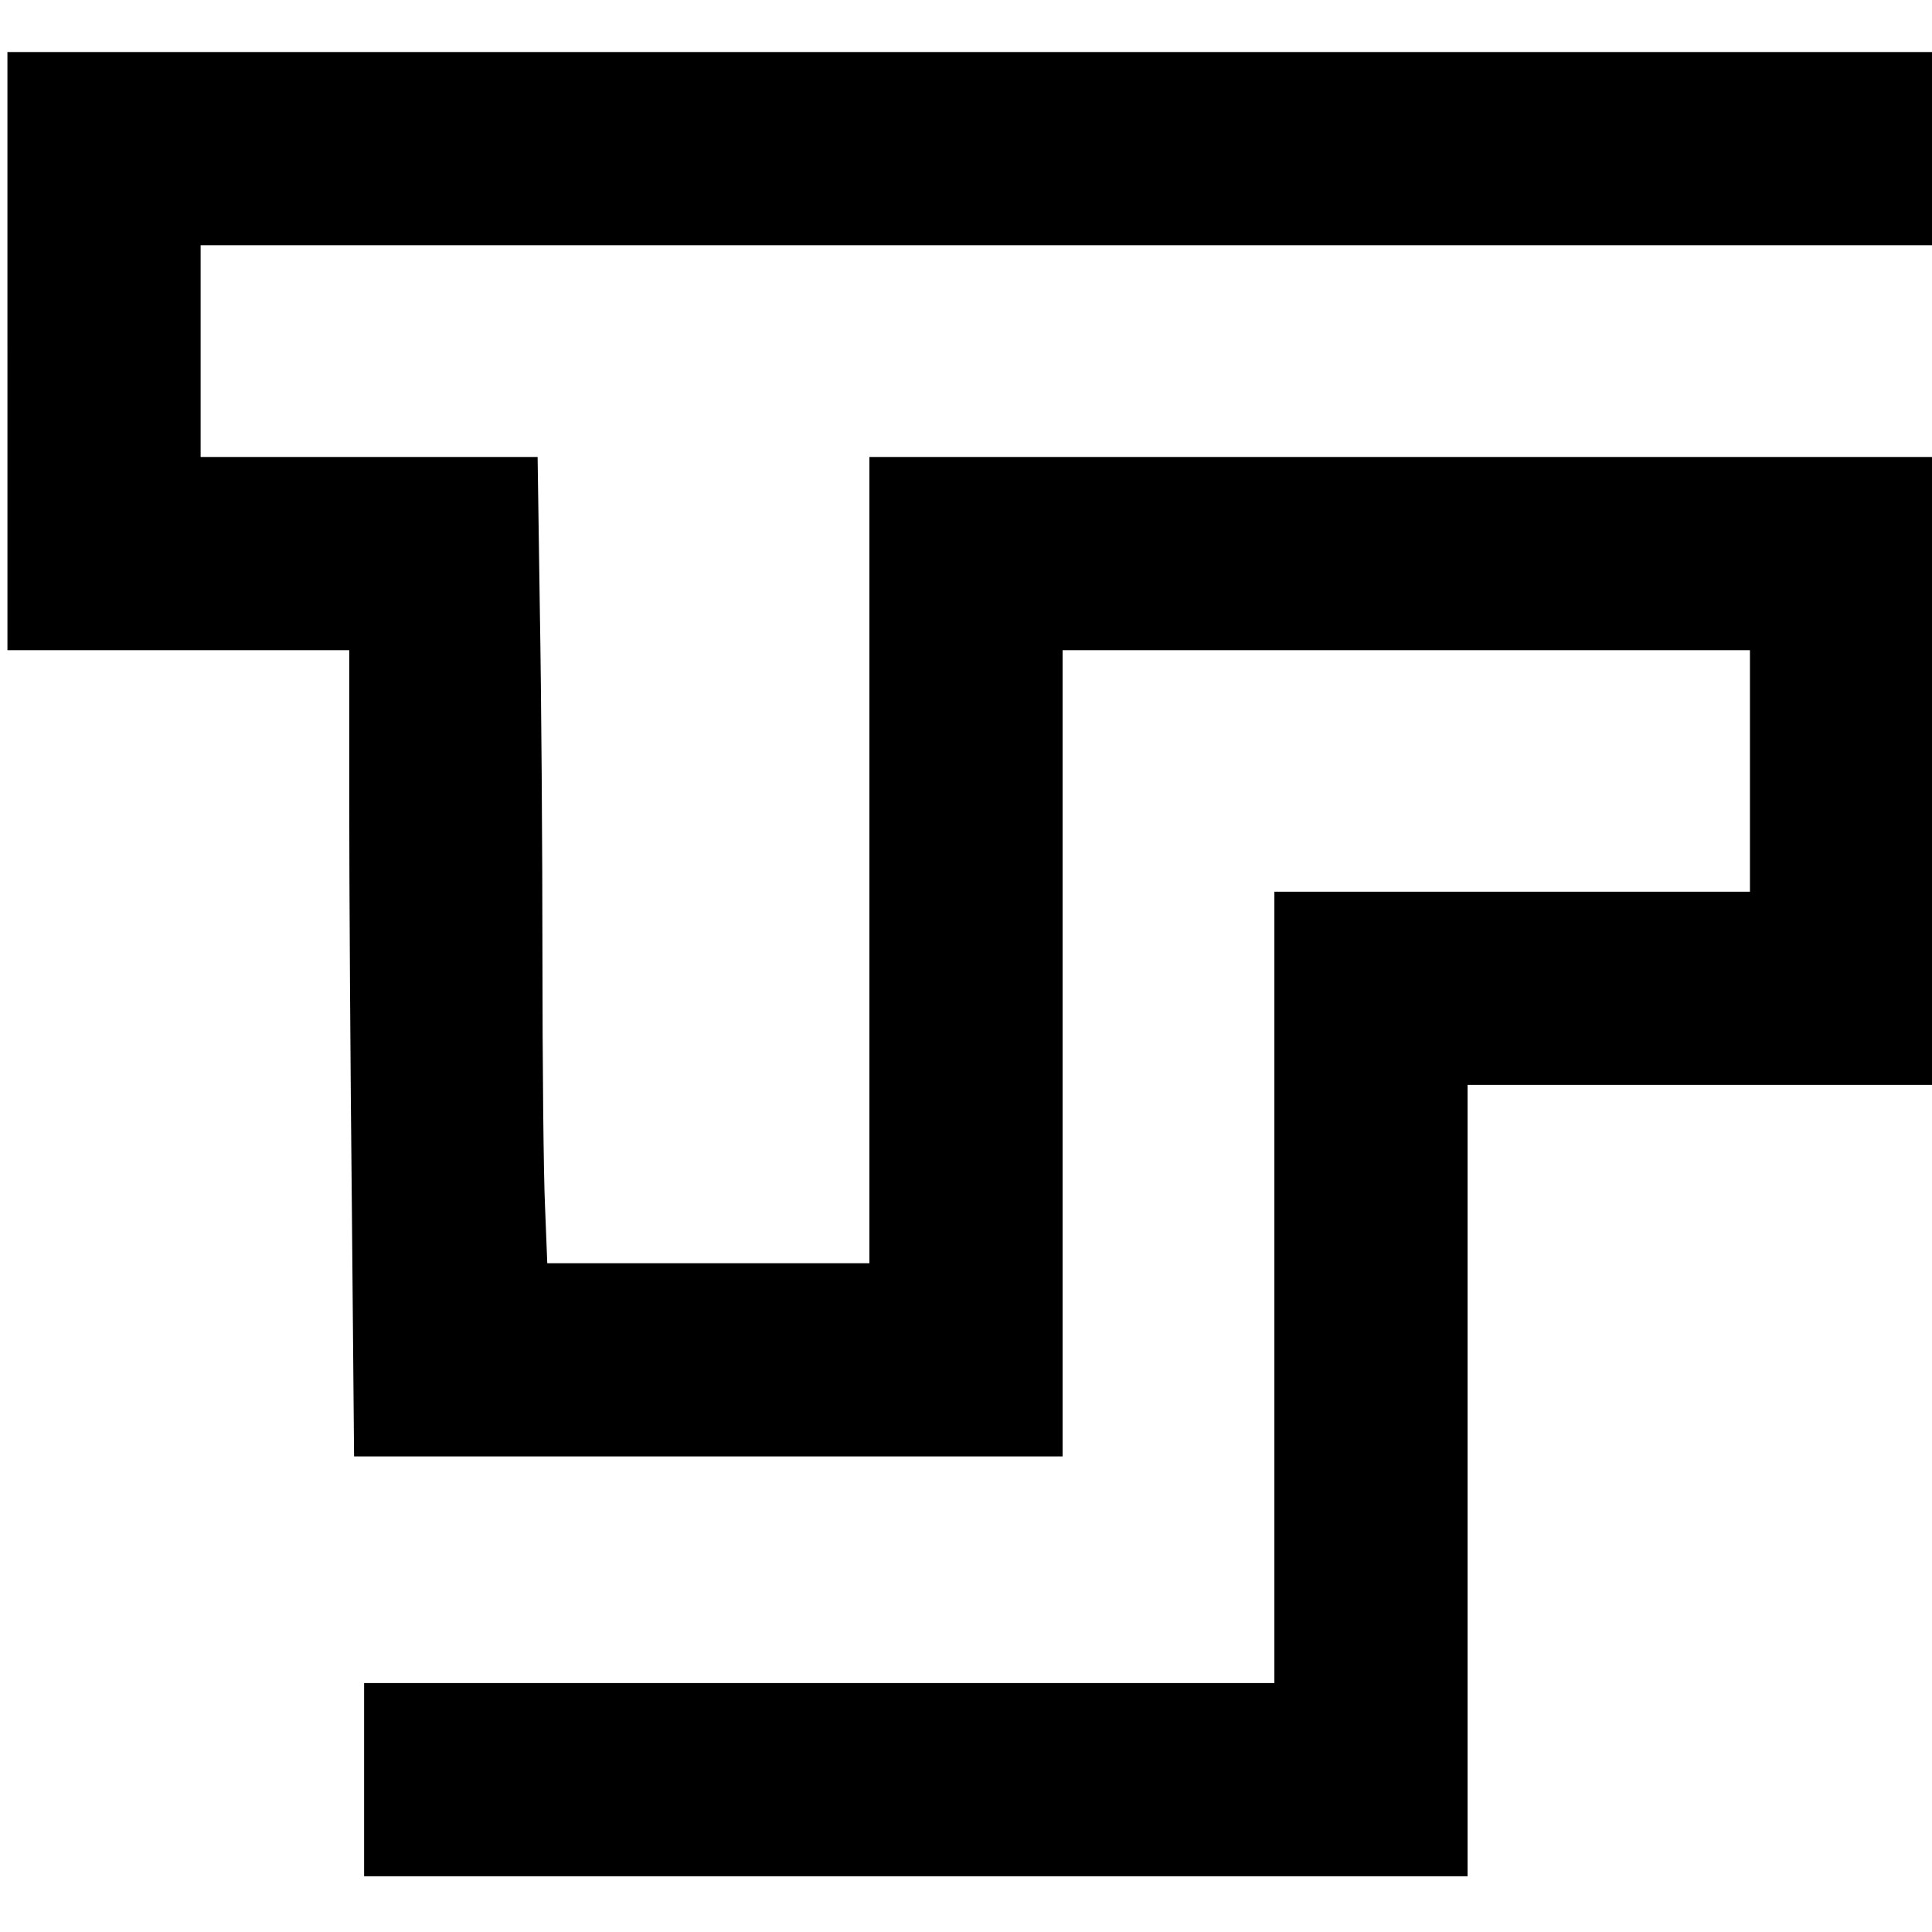 <?xml version="1.0" standalone="no"?>
<!DOCTYPE svg PUBLIC "-//W3C//DTD SVG 20010904//EN"
 "http://www.w3.org/TR/2001/REC-SVG-20010904/DTD/svg10.dtd">
<svg version="1.0" xmlns="http://www.w3.org/2000/svg"
 width="520pt" height="520pt" viewBox="0 0 520 520"
 preserveAspectRatio="xMidYMid meet">
<g transform="translate(0,520) scale(0.1,-0.1)"
fill="#000000" stroke="none">
<path d="M20 4255 l0 -805 460 0 460 0 0 -408 c0 -225 3 -713 7 -1085 l6 -677
954 0 953 0 0 1085 0 1085 925 0 925 0 0 -325 0 -325 -640 0 -640 0 0 -1065 0
-1065 -1225 0 -1225 0 0 -260 0 -260 1485 0 1485 0 0 1065 0 1065 625 0 625 0
0 845 0 845 -1430 0 -1430 0 0 -1085 0 -1085 -433 0 -434 0 -6 152 c-4 83 -7
386 -7 672 0 287 -3 707 -7 934 l-6 412 -454 0 -453 0 0 285 0 285 2330 0
2330 0 0 260 0 260 -2590 0 -2590 0 0 -805z"/>
</g>
</svg>
